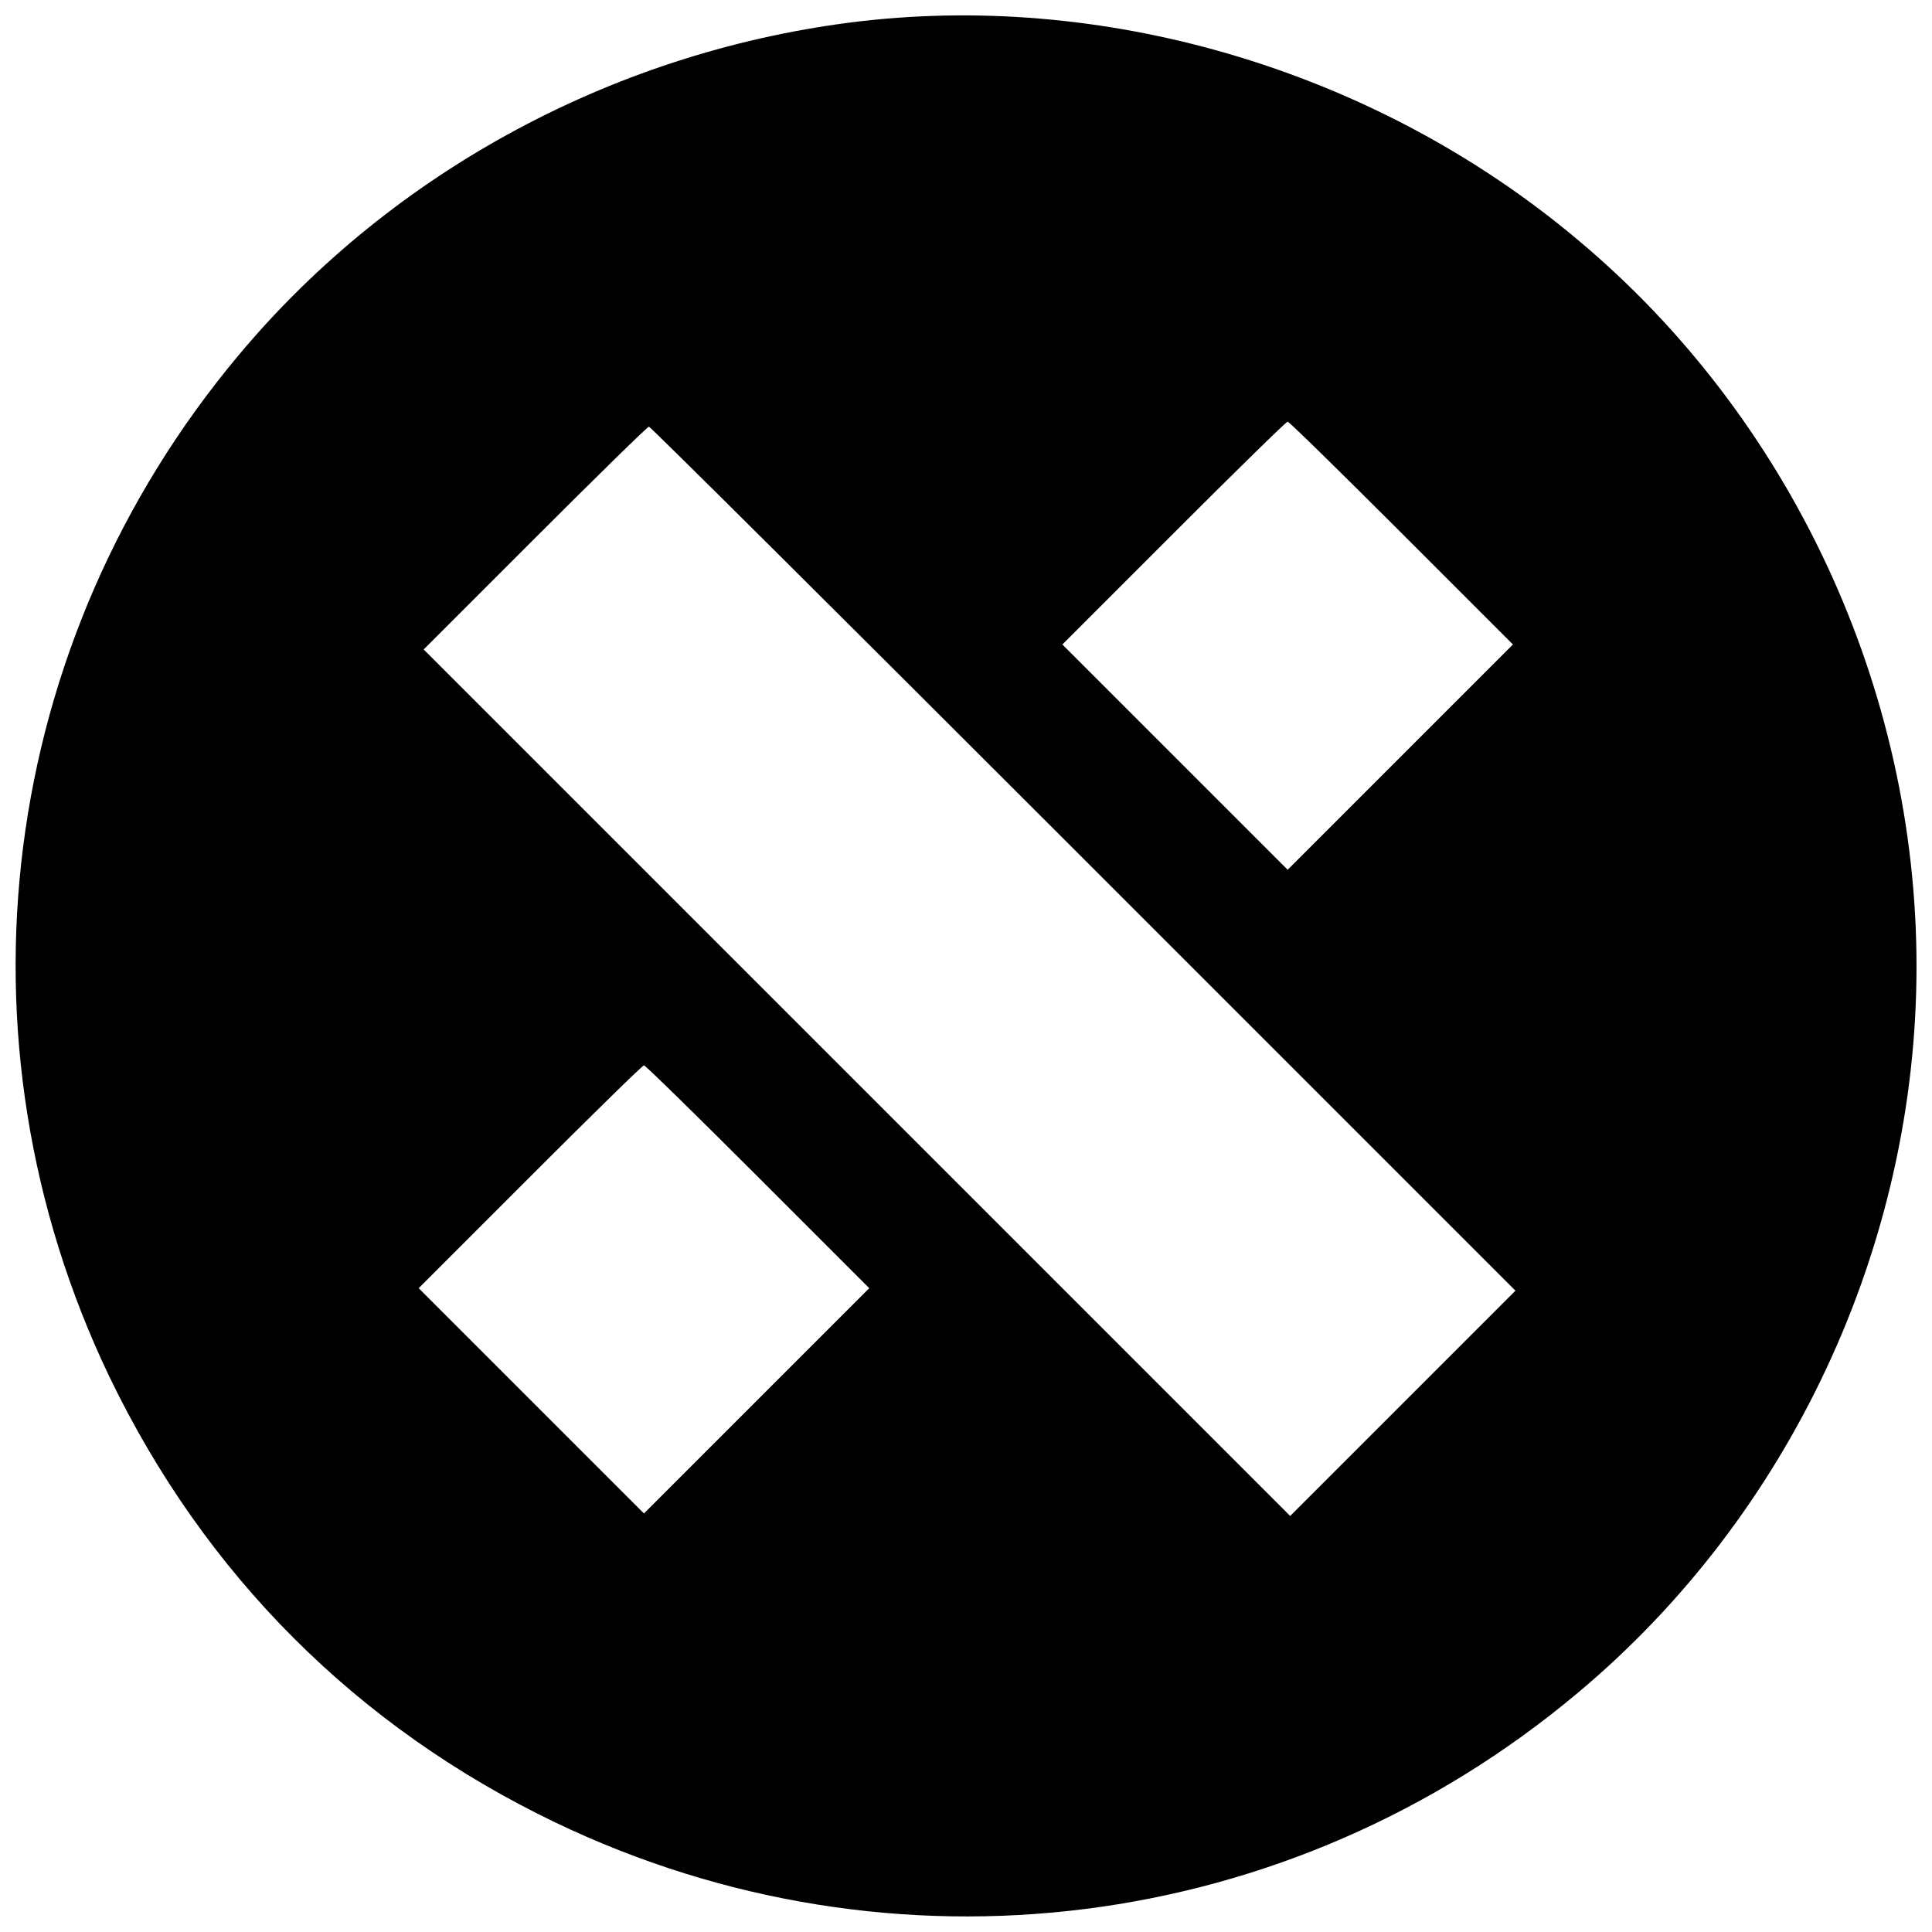 <?xml version="1.0" encoding="UTF-8"?>
<!-- Uploaded to: ICON Repo, www.iconrepo.com, Generator: ICON Repo Mixer Tools -->
<svg width="800px" height="800px" version="1.1" viewBox="144 144 512 512" xmlns="http://www.w3.org/2000/svg">
 <defs>
  <clipPath id="a">
   <path d="m148.09 148.09h503.81v503.81h-503.81z"/>
  </clipPath>
 </defs>
 <g clip-path="url(#a)">
  <path d="m372.39 149.59c-64.297 7.481-124 39.367-165.07 88.441-63.902 76.238-77.156 181.35-34.379 270.71 25.324 52.621 65.742 93.035 118.23 118.23 89.492 42.91 194.6 29.656 270.84-34.25 56.555-47.238 89.887-118.89 89.887-192.63s-33.328-145.39-89.887-192.63c-52.488-44.09-122.95-65.48-189.61-57.867zm143.03 135.68 29.523 29.523-59.703 59.703-59.703-59.703 29.523-29.523c16.27-16.27 29.785-29.523 30.18-29.523s13.91 13.254 30.18 29.523zm-84.242 86.344 114.43 114.43-59.703 59.703-229.63-229.63 29.523-29.523c16.27-16.27 29.785-29.523 30.18-29.523s52.227 51.57 115.21 114.55zm-86.344 84.242 29.523 29.523-59.703 59.703-59.703-59.703 29.523-29.523c16.27-16.27 29.785-29.523 30.18-29.523 0.395 0 13.91 13.254 30.18 29.523z"/>
 </g>
</svg>